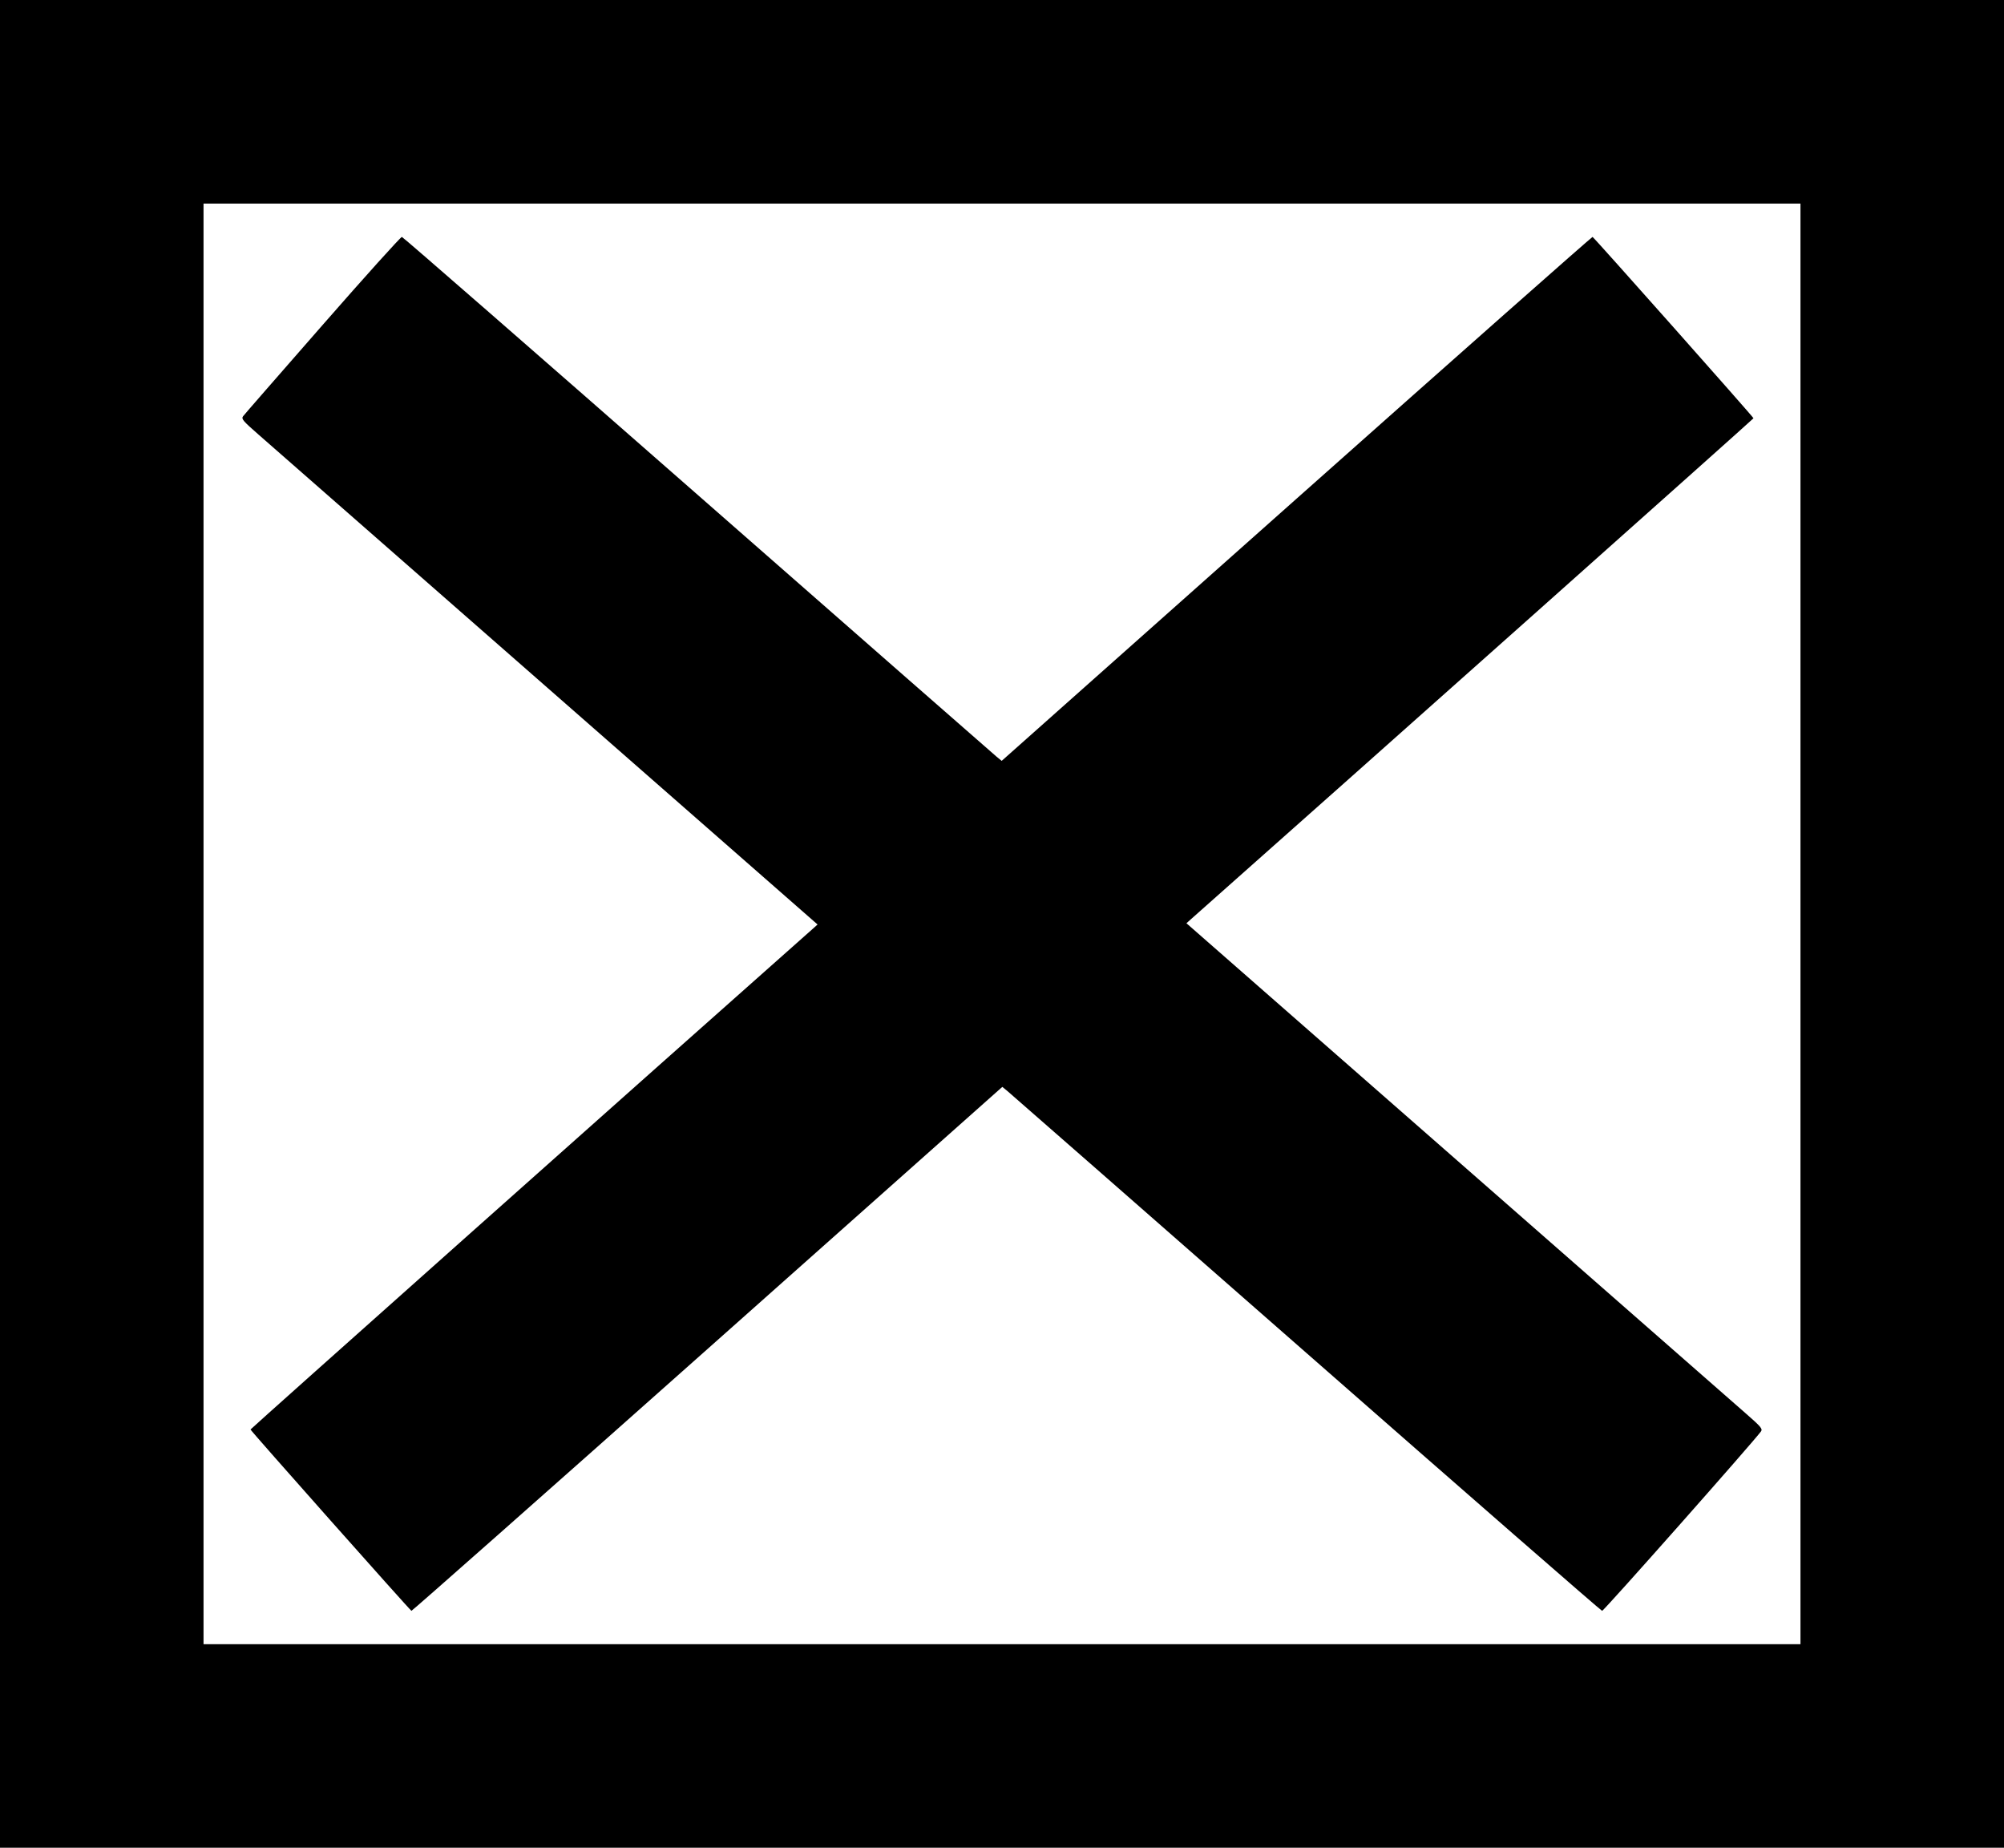 <?xml version="1.0" standalone="no"?>
<!DOCTYPE svg PUBLIC "-//W3C//DTD SVG 20010904//EN"
 "http://www.w3.org/TR/2001/REC-SVG-20010904/DTD/svg10.dtd">
<svg version="1.0" xmlns="http://www.w3.org/2000/svg"
 width="1280pt" height="1180pt" viewBox="0 0 1280 1180"
 preserveAspectRatio="xMidYMid meet">
<g transform="translate(0,1180) scale(0.1,-0.1)"
fill="#000000" stroke="none">
<path d="M0 5900 l0 -5900 6400 0 6400 0 0 5900 0 5900 -6400 0 -6400 0 0
-5900z m11500 0 l0 -4600 -5100 0 -5100 0 0 4600 0 4600 5100 0 5100 0 0
-4600z"/>
<path d="M2060 9724 c-272 -311 -501 -573 -508 -583 -11 -16 -1 -29 100 -117
62 -55 891 -781 1842 -1614 l1728 -1514 -29 -26 c-1053 -933 -3593 -3195
-3593 -3199 0 -7 1019 -1155 1028 -1158 4 -1 855 751 1891 1672 l1883 1674 33
-27 c18 -15 877 -767 1909 -1672 1032 -905 1882 -1646 1889 -1647 10 -2 970
1083 1015 1146 11 16 1 29 -100 117 -62 55 -891 781 -1842 1614 l-1728 1514
29 26 c1053 933 3593 3195 3593 3199 0 7 -1019 1155 -1028 1158 -4 1 -855
-751 -1891 -1672 l-1883 -1674 -33 27 c-18 15 -877 767 -1909 1672 -1032 905
-1882 1646 -1889 1647 -7 1 -235 -252 -507 -563z"/>
</g>
</svg>